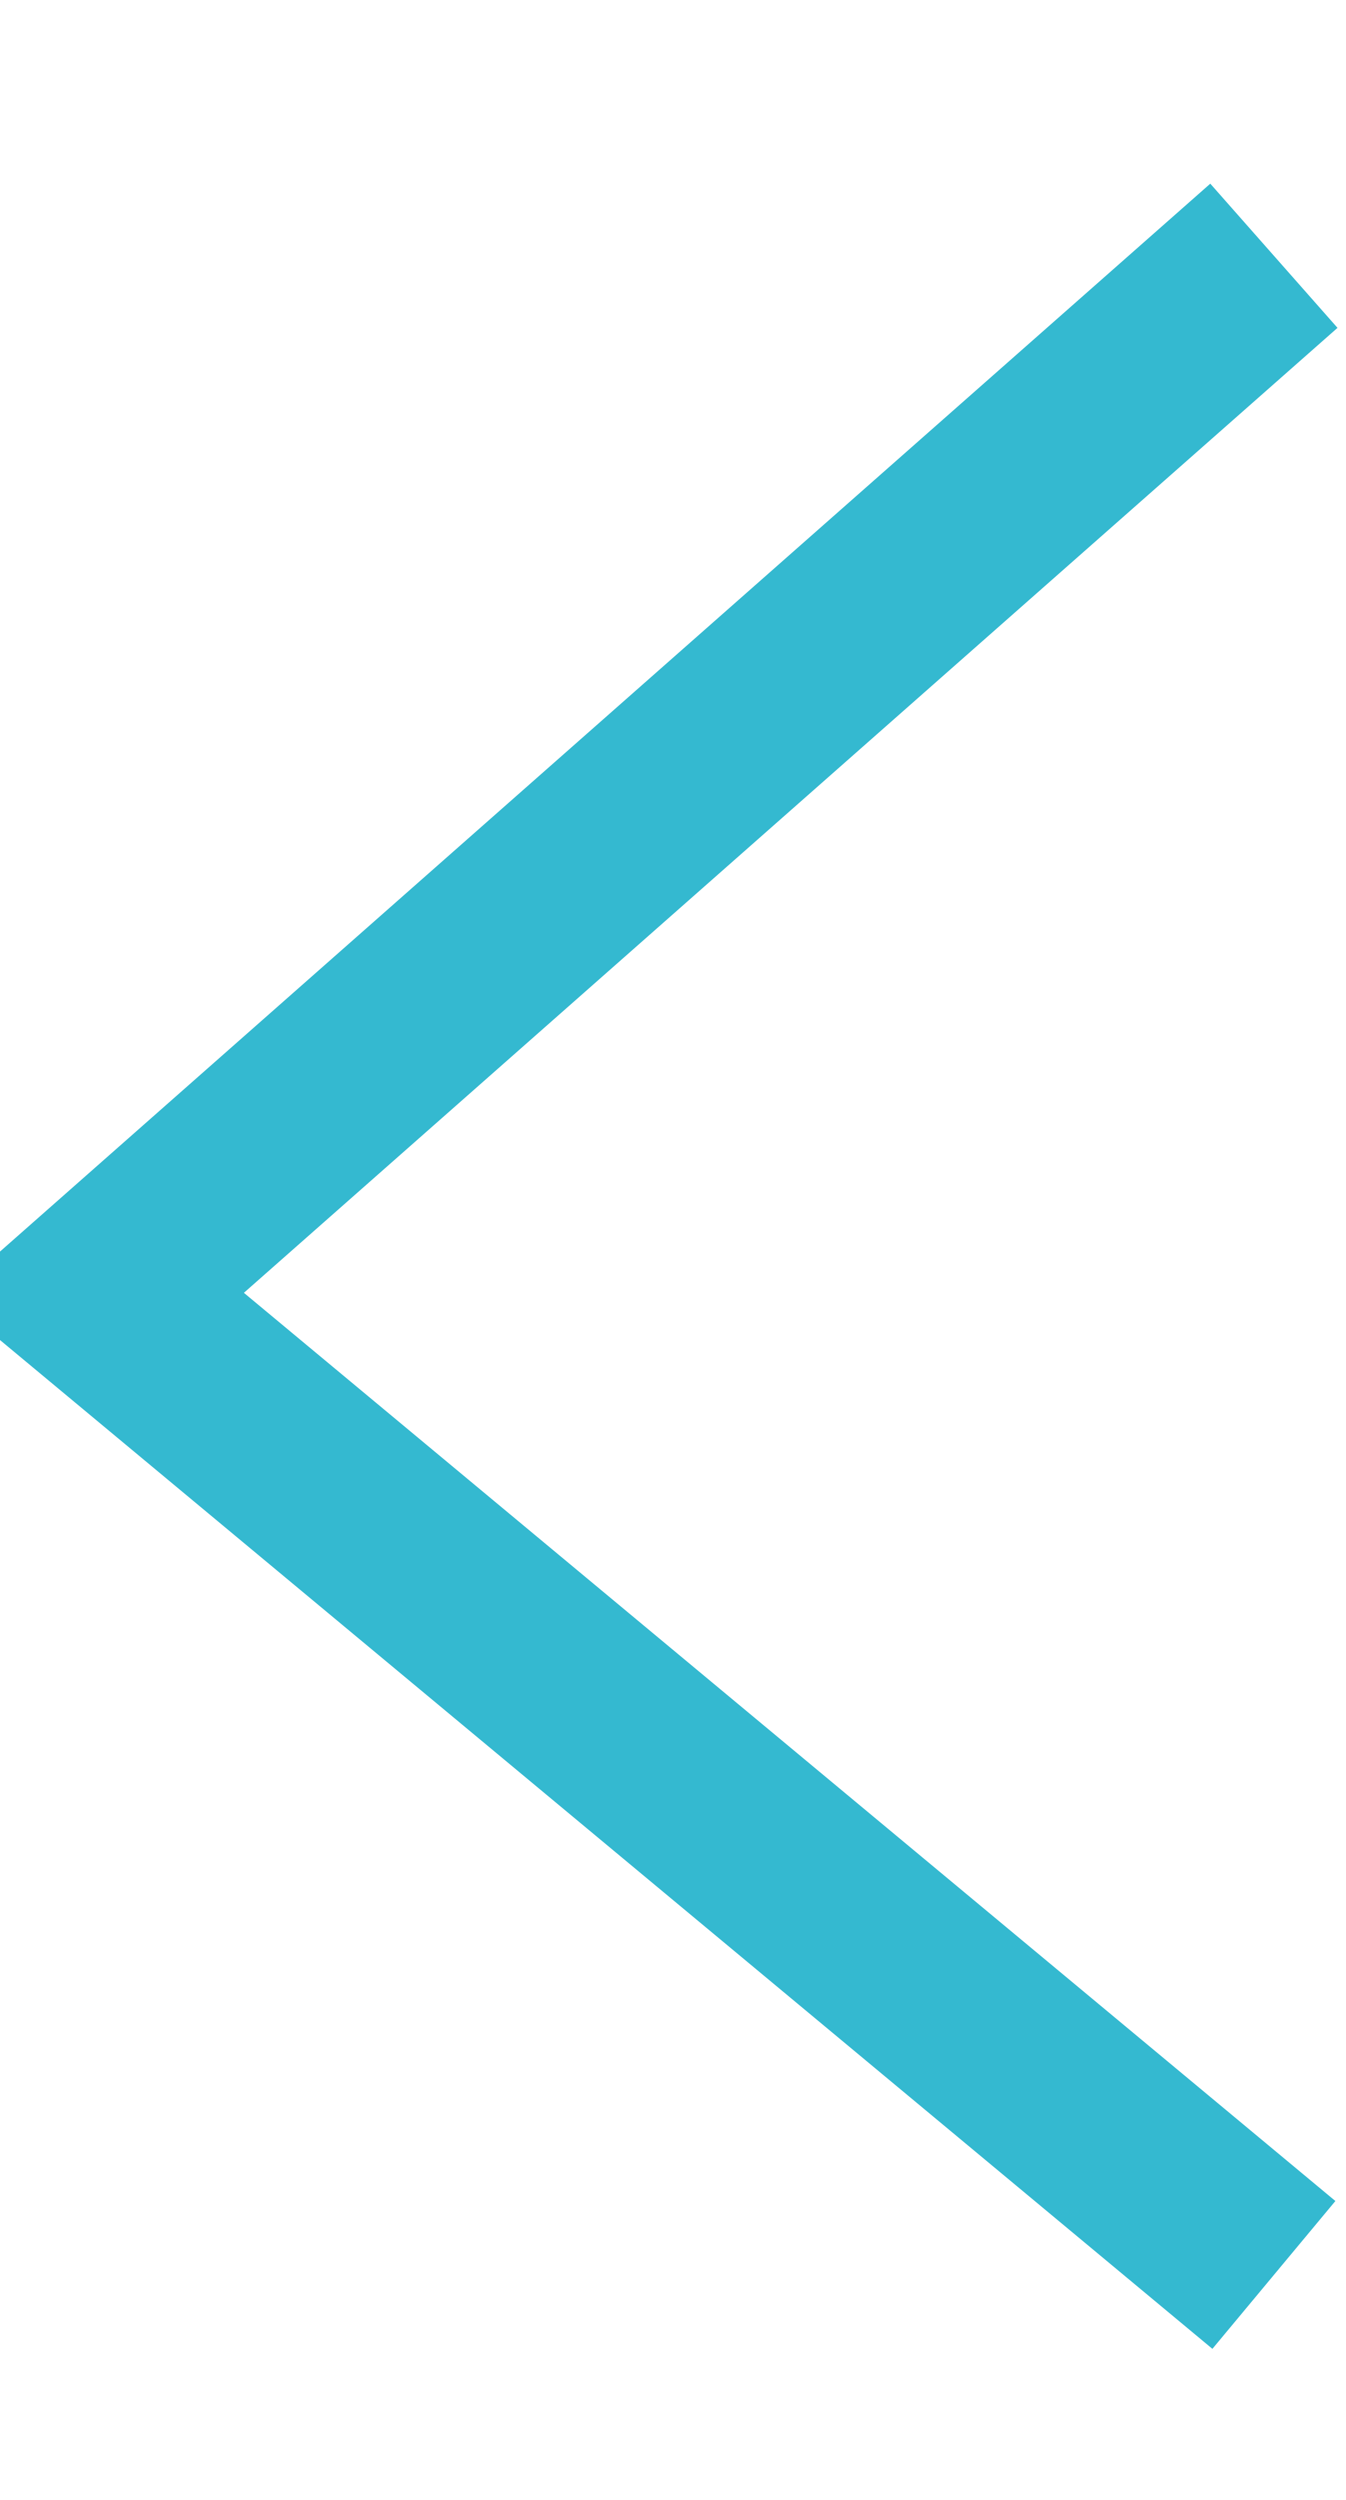 <?xml version="1.0" encoding="UTF-8"?>
<svg width="7px" height="13px" viewBox="0 0 7 13" version="1.1" xmlns="http://www.w3.org/2000/svg" xmlns:xlink="http://www.w3.org/1999/xlink">
    <!-- Generator: Sketch 51.3 (57544) - http://www.bohemiancoding.com/sketch -->
    <title>icon-slider-right (1)</title>
    <desc>Created with Sketch.</desc>
    <defs></defs>
    <g id="Page-1" stroke="none" stroke-width="1" fill="none" fill-rule="evenodd">
        <g id="icon-slider-right-(1)" transform="translate(4, 6.5) scale(-1, 1) translate(-4, -6.5) " fill="none" fill-rule="nonzero" stroke="#34b9d0">
            <g id="icon-slider-right" transform="translate(4, 6.5) rotate(90) translate(-4, -6.5) translate(-2, 3)">
                <polyline id="bzg4a" points="0.83 6.125 6.234 0 11.33 6.125"></polyline>
            </g>
        </g>
    </g>
</svg> 